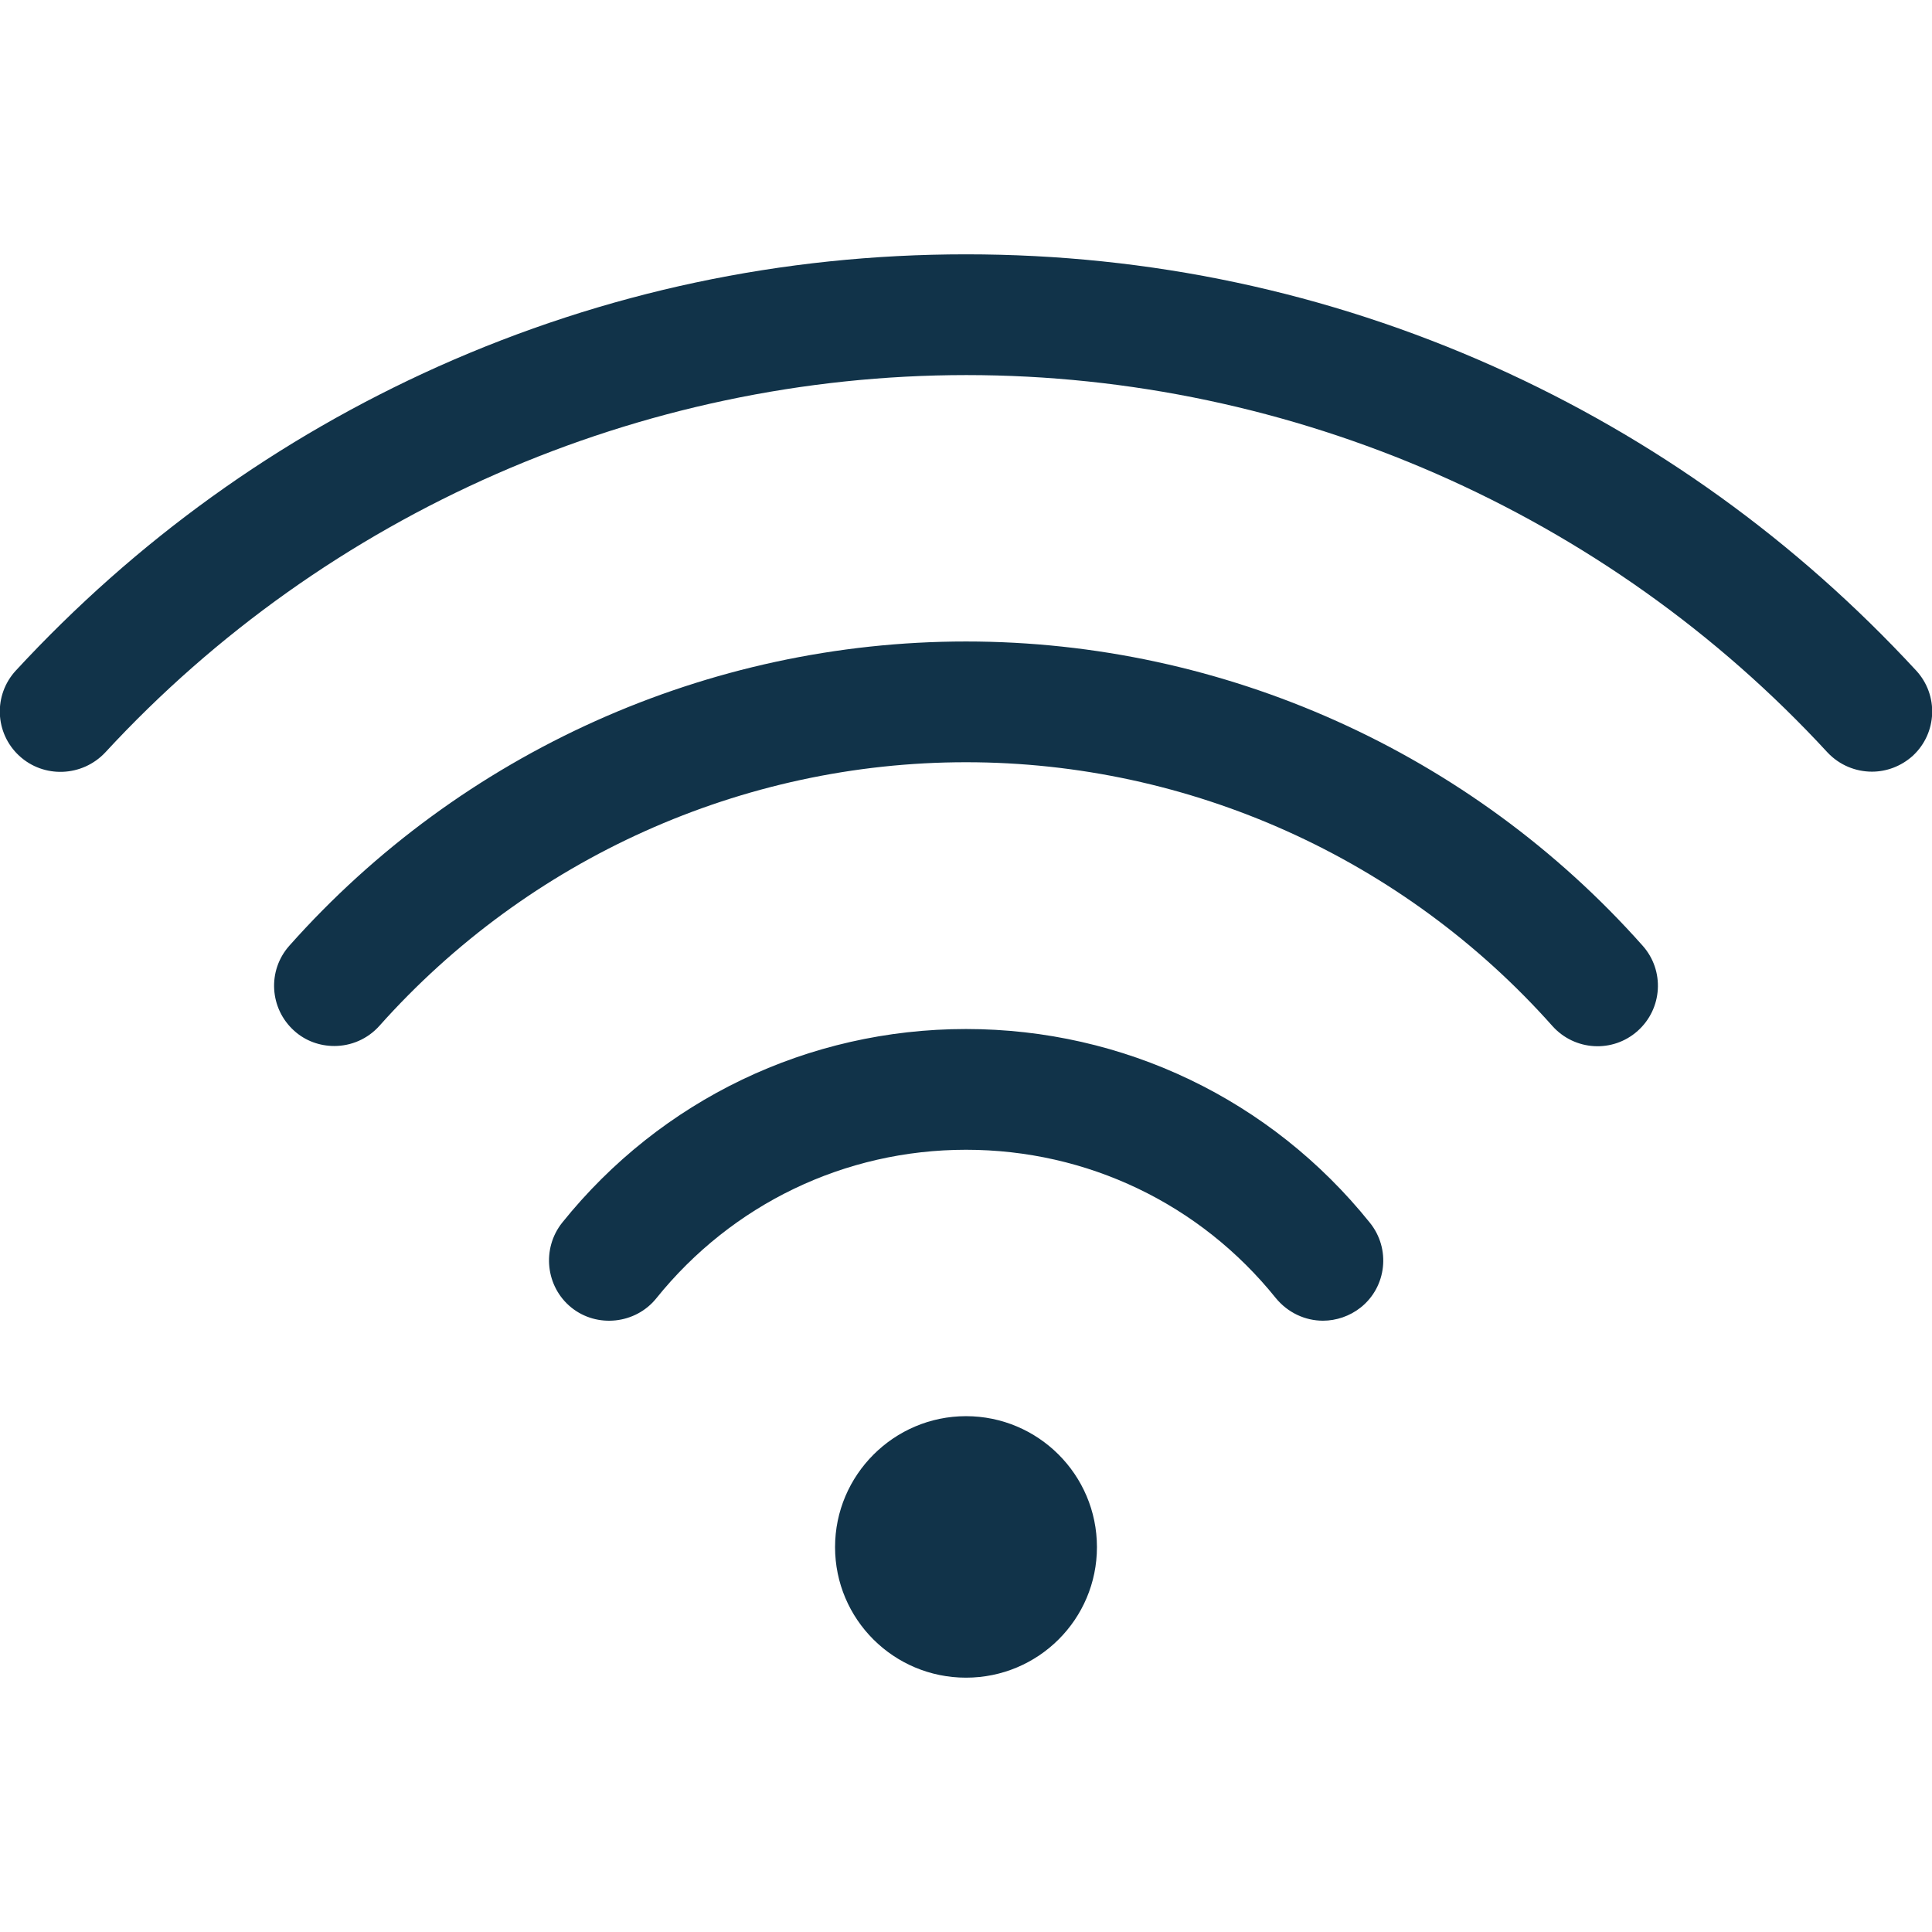 <?xml version="1.0" encoding="utf-8"?>
<!-- Generator: Adobe Illustrator 27.5.0, SVG Export Plug-In . SVG Version: 6.00 Build 0)  -->
<svg version="1.1" id="Layer_1" xmlns="http://www.w3.org/2000/svg" xmlns:xlink="http://www.w3.org/1999/xlink" x="0px" y="0px"
	 viewBox="0 0 512 512" style="enable-background:new 0 0 512 512;" xml:space="preserve">
<style type="text/css">
	.st0{fill:#113349;}
</style>
<path class="st0" d="M5.1,200.3c-6.5-6-6.9-16.1-0.9-22.6c31.8-34.4,69.4-61.5,112-80.6c44.1-19.7,91.1-29.7,139.8-29.7
	s95.7,10,139.8,29.7c42.6,19.1,80.2,46.2,112,80.6c6,6.5,5.6,16.6-0.9,22.6c-3.1,2.8-7,4.2-10.8,4.2c-4.3,0-8.6-1.7-11.8-5.1
	c-58.6-63.6-141.8-100-228.2-100s-169.6,36.5-228.2,100C21.8,205.9,11.6,206.3,5.1,200.3L5.1,200.3z M411.4,271.9
	c5.9,6.6,16,7.2,22.6,1.3s7.2-16,1.3-22.6C389.8,199.4,324.4,170,256,170c-68.4,0-133.8,29.4-179.3,80.6c-5.9,6.6-5.3,16.7,1.3,22.6
	c3,2.7,6.8,4,10.6,4c4.4,0,8.8-1.8,12-5.4C140.1,227.5,196.7,202,256,202C315.3,202,371.9,227.5,411.4,271.9L411.4,271.9z
	 M338.1,344c3.2,3.9,7.8,6,12.5,6c3.5,0,7.1-1.2,10-3.5c6.9-5.5,8-15.6,2.4-22.5c-26.2-32.6-65.2-51.3-107-51.3s-80.8,18.7-107,51.3
	c-5.5,6.9-4.4,17,2.4,22.5s17,4.4,22.5-2.4c20.1-25,50-39.4,82.1-39.4C288.1,304.7,318,319,338.1,344z M256,375.3
	c19.1,0,34.7,15.5,34.7,34.7c0,19.1-15.5,34.6-34.7,34.6s-34.7-15.5-34.7-34.6S236.9,375.3,256,375.3z"/>
</svg>
